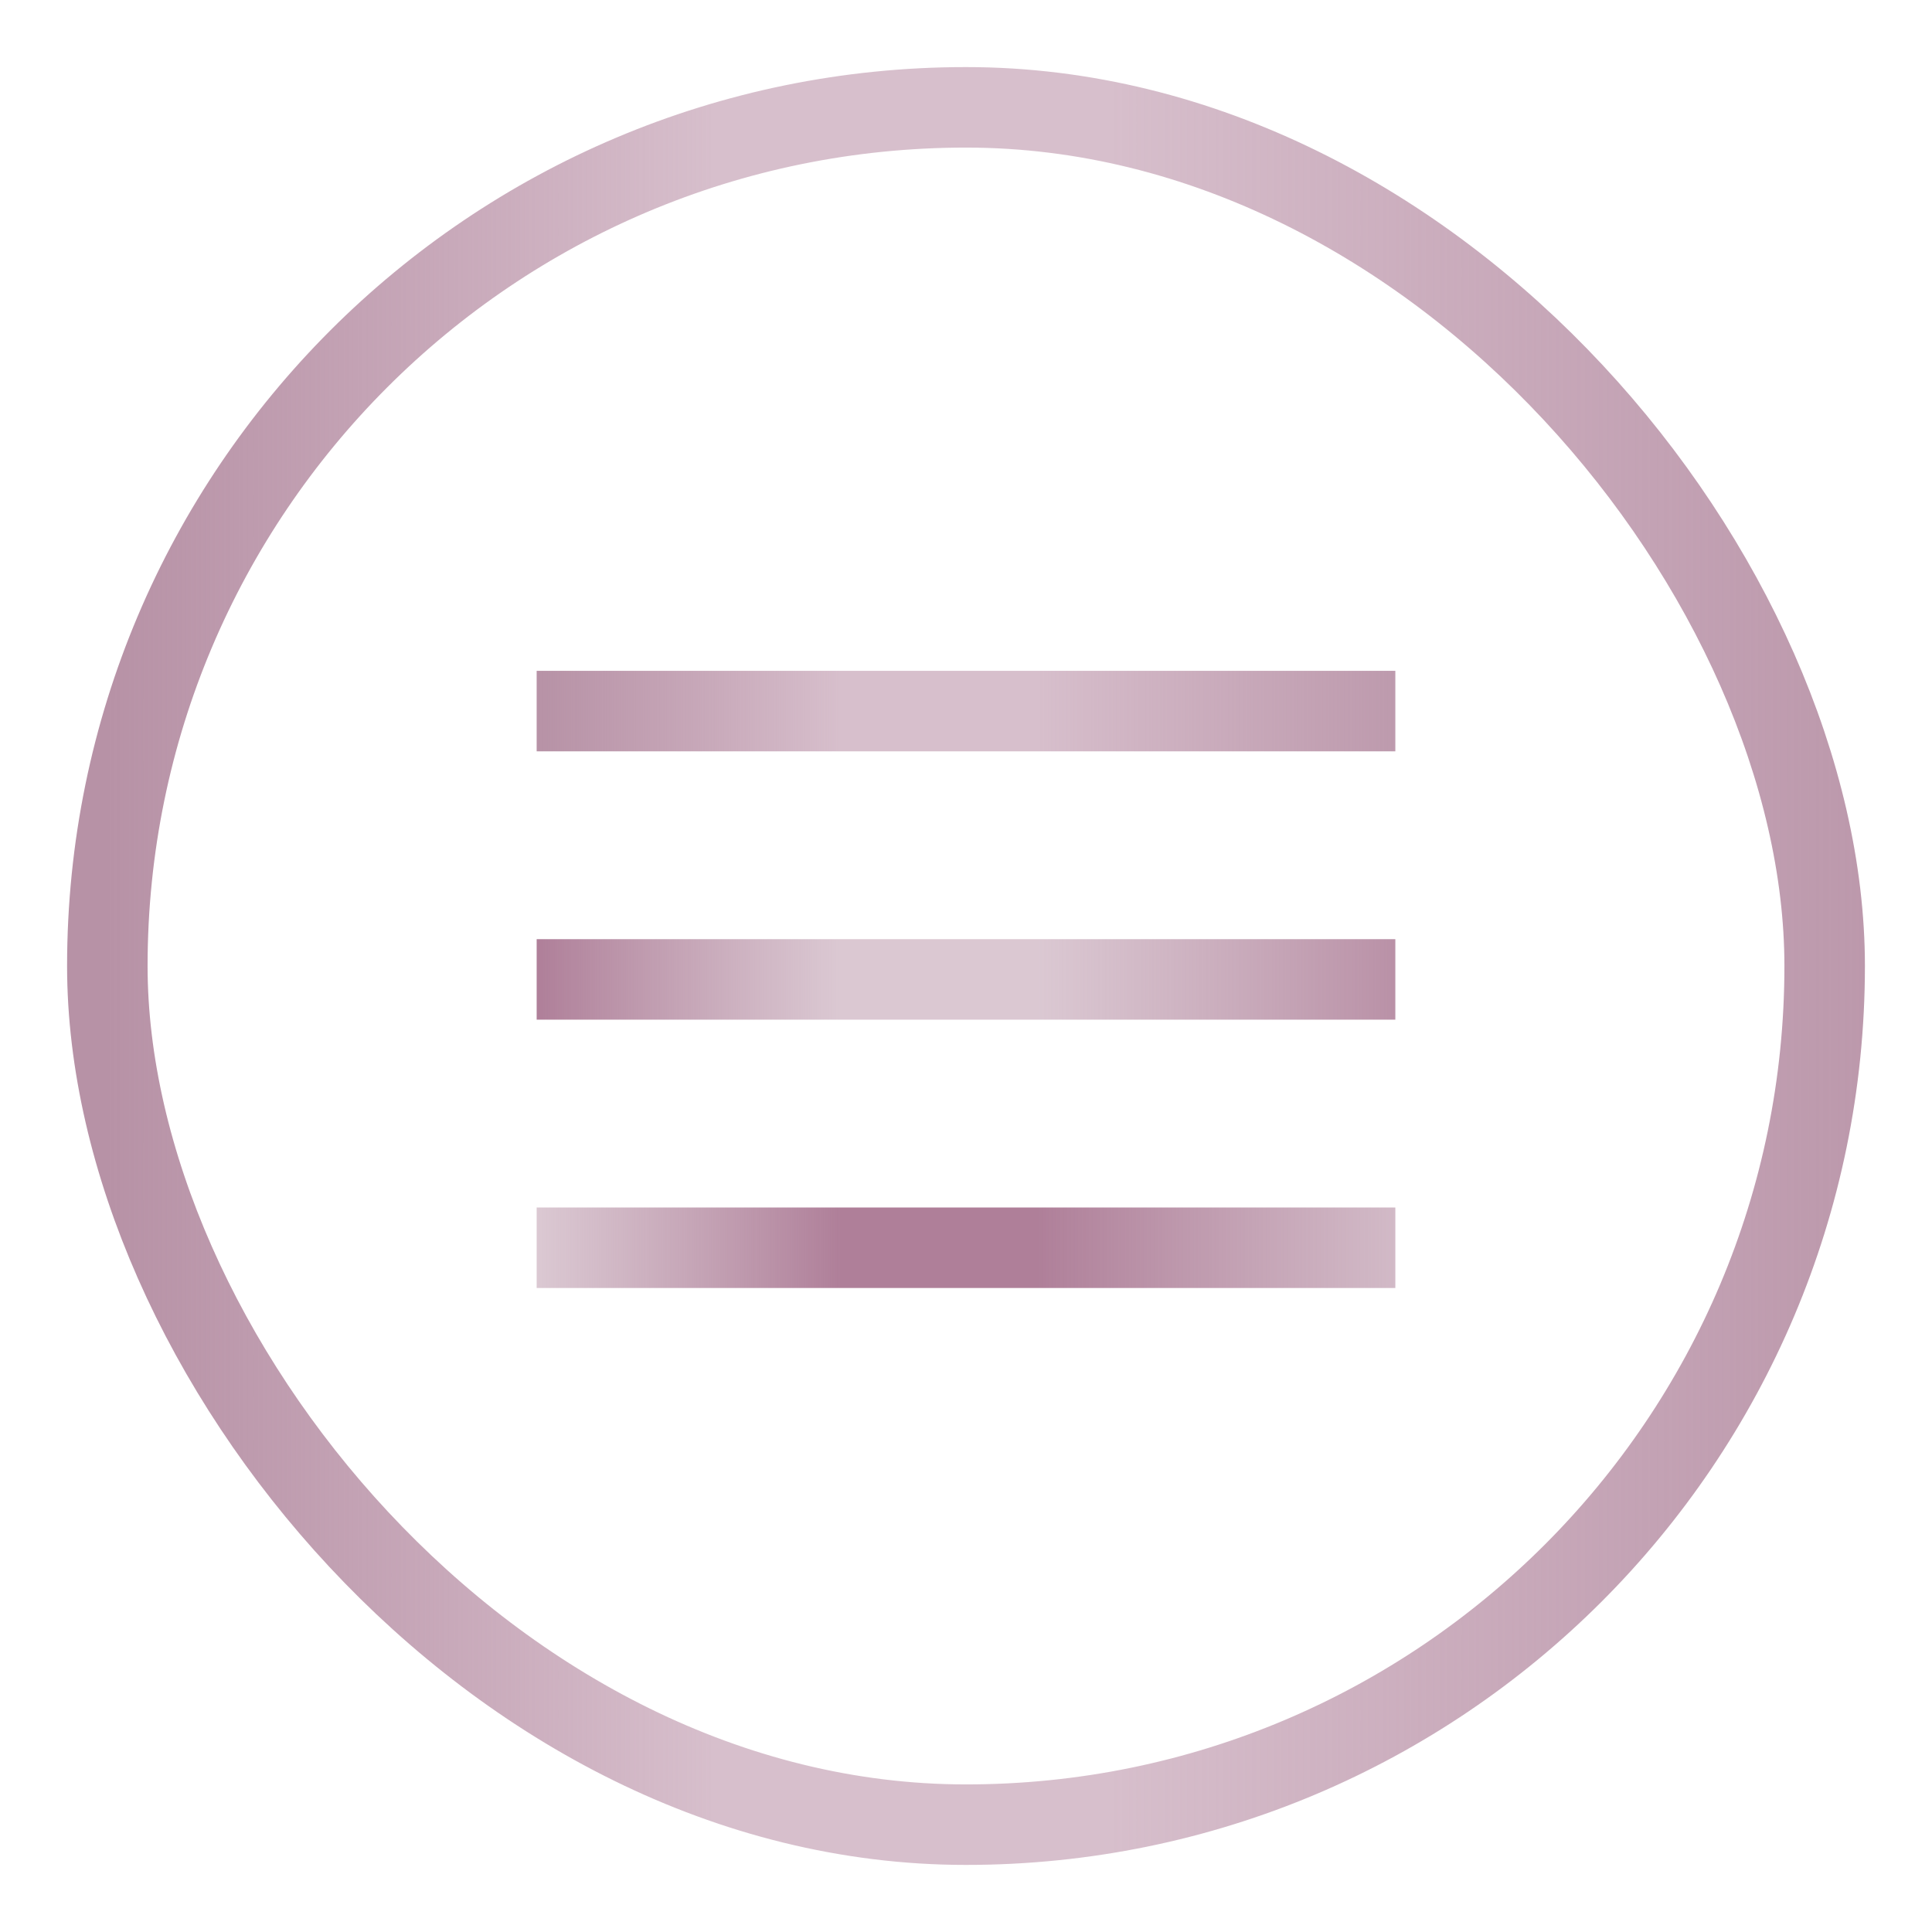 <?xml version="1.0" encoding="UTF-8"?> <svg xmlns="http://www.w3.org/2000/svg" width="36" height="36" viewBox="0 0 36 36" fill="none"><rect x="2" y="2" width="32" height="32" rx="16" stroke="url(#paint0_linear_3516_1544)" stroke-width="1.5"></rect><line x1="10" y1="13.25" x2="26" y2="13.25" stroke="url(#paint1_linear_3516_1544)" stroke-width="1.5"></line><line x1="10" y1="18.25" x2="26" y2="18.25" stroke="url(#paint2_linear_3516_1544)" stroke-width="1.5"></line><line x1="10" y1="23.25" x2="26" y2="23.25" stroke="url(#paint3_linear_3516_1544)" stroke-width="1.5"></line><defs><linearGradient id="paint0_linear_3516_1544" x1="2" y1="25.996" x2="38.328" y2="25.996" gradientUnits="userSpaceOnUse"><stop stop-color="#B792A6"></stop><stop offset="0.312" stop-color="#AF7F99" stop-opacity="0.5"></stop><stop offset="0.513" stop-color="#AF7F99" stop-opacity="0.5"></stop><stop offset="0.986" stop-color="#B792A6"></stop></linearGradient><linearGradient id="paint1_linear_3516_1544" x1="10" y1="14.75" x2="28.164" y2="14.75" gradientUnits="userSpaceOnUse"><stop stop-color="#B792A6"></stop><stop offset="0.312" stop-color="#AF7F99" stop-opacity="0.5"></stop><stop offset="0.513" stop-color="#AF7F99" stop-opacity="0.5"></stop><stop offset="0.986" stop-color="#B792A6"></stop></linearGradient><linearGradient id="paint2_linear_3516_1544" x1="10" y1="19.75" x2="28.164" y2="19.75" gradientUnits="userSpaceOnUse"><stop stop-color="#AF7F99"></stop><stop offset="0.312" stop-color="#B792A6" stop-opacity="0.5"></stop><stop offset="0.513" stop-color="#B792A6" stop-opacity="0.5"></stop><stop offset="0.986" stop-color="#AF7F99"></stop></linearGradient><linearGradient id="paint3_linear_3516_1544" x1="10" y1="24.75" x2="28.164" y2="24.75" gradientUnits="userSpaceOnUse"><stop stop-color="#B792A6" stop-opacity="0.5"></stop><stop offset="0.312" stop-color="#AF7F99"></stop><stop offset="0.513" stop-color="#AF7F99"></stop><stop offset="0.986" stop-color="#B792A6" stop-opacity="0.5"></stop></linearGradient></defs></svg> 